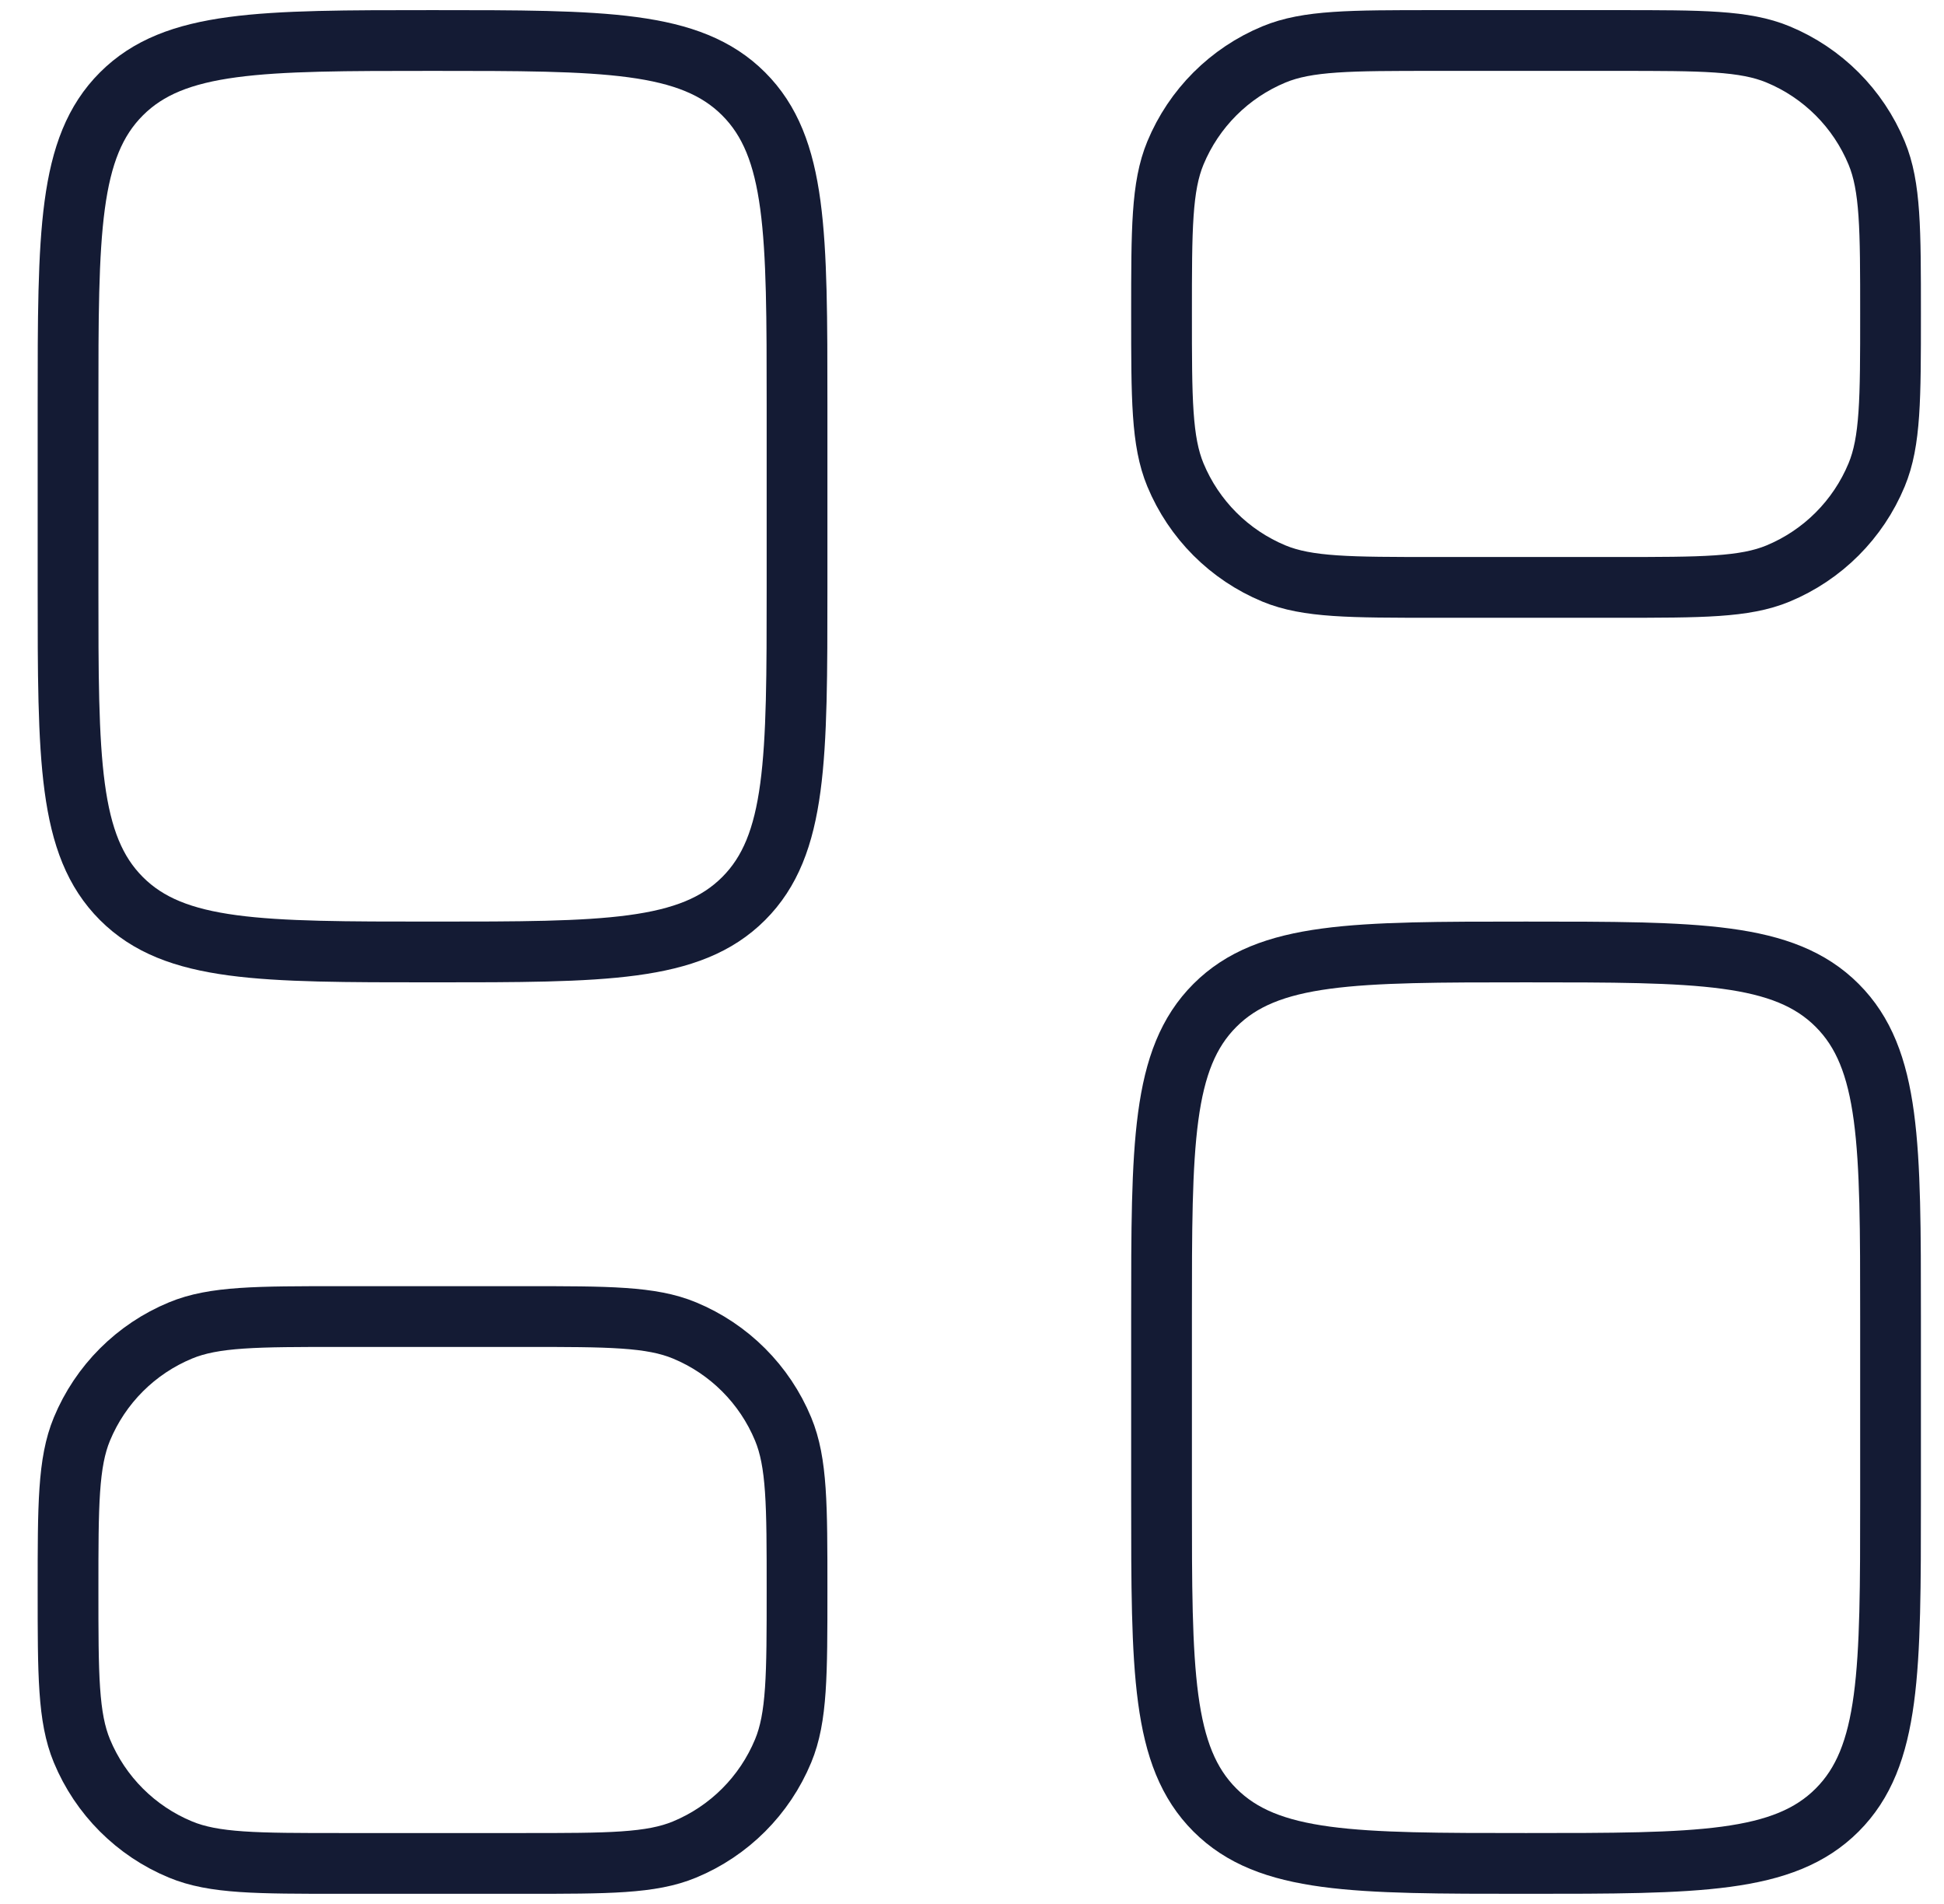 <svg xmlns="http://www.w3.org/2000/svg" width="48" height="47" viewBox="0 0 48 47" fill="none"><path d="M1.68 10C1.68 5.757 1.68 3.636 2.998 2.318C4.316 1 6.437 1 10.68 1C14.922 1 17.044 1 18.362 2.318C19.68 3.636 19.68 5.757 19.68 10V14.5C19.68 18.743 19.68 20.864 18.362 22.182C17.044 23.5 14.922 23.5 10.68 23.5C6.437 23.5 4.316 23.5 2.998 22.182C1.68 20.864 1.68 18.743 1.68 14.5V10Z" stroke="#141B34" stroke-width="1.5"></path><path d="M1.68 39.25C1.68 37.153 1.68 36.105 2.022 35.278C2.479 34.175 3.355 33.299 4.458 32.843C5.285 32.5 6.333 32.5 8.43 32.5H12.93C15.026 32.5 16.075 32.5 16.902 32.843C18.004 33.299 18.88 34.175 19.337 35.278C19.68 36.105 19.68 37.153 19.68 39.25C19.68 41.347 19.68 42.395 19.337 43.222C18.88 44.325 18.004 45.201 16.902 45.657C16.075 46 15.026 46 12.93 46H8.43C6.333 46 5.285 46 4.458 45.657C3.355 45.201 2.479 44.325 2.022 43.222C1.68 42.395 1.68 41.347 1.68 39.25Z" stroke="#141B34" stroke-width="1.5"></path><path d="M28.68 32.5C28.68 28.257 28.68 26.136 29.998 24.818C31.316 23.5 33.437 23.5 37.68 23.5C41.922 23.5 44.044 23.5 45.362 24.818C46.68 26.136 46.68 28.257 46.68 32.5V37C46.68 41.243 46.68 43.364 45.362 44.682C44.044 46 41.922 46 37.68 46C33.437 46 31.316 46 29.998 44.682C28.68 43.364 28.68 41.243 28.68 37V32.5Z" stroke="#141B34" stroke-width="1.5"></path><path d="M28.68 7.75C28.68 5.653 28.68 4.605 29.022 3.778C29.479 2.675 30.355 1.799 31.457 1.343C32.285 1 33.333 1 35.43 1H39.93C42.026 1 43.075 1 43.902 1.343C45.004 1.799 45.88 2.675 46.337 3.778C46.68 4.605 46.68 5.653 46.68 7.75C46.68 9.847 46.68 10.895 46.337 11.722C45.88 12.825 45.004 13.701 43.902 14.158C43.075 14.5 42.026 14.5 39.93 14.5H35.43C33.333 14.5 32.285 14.5 31.457 14.158C30.355 13.701 29.479 12.825 29.022 11.722C28.68 10.895 28.68 9.847 28.68 7.75Z" stroke="#141B34" stroke-width="1.5"></path></svg>